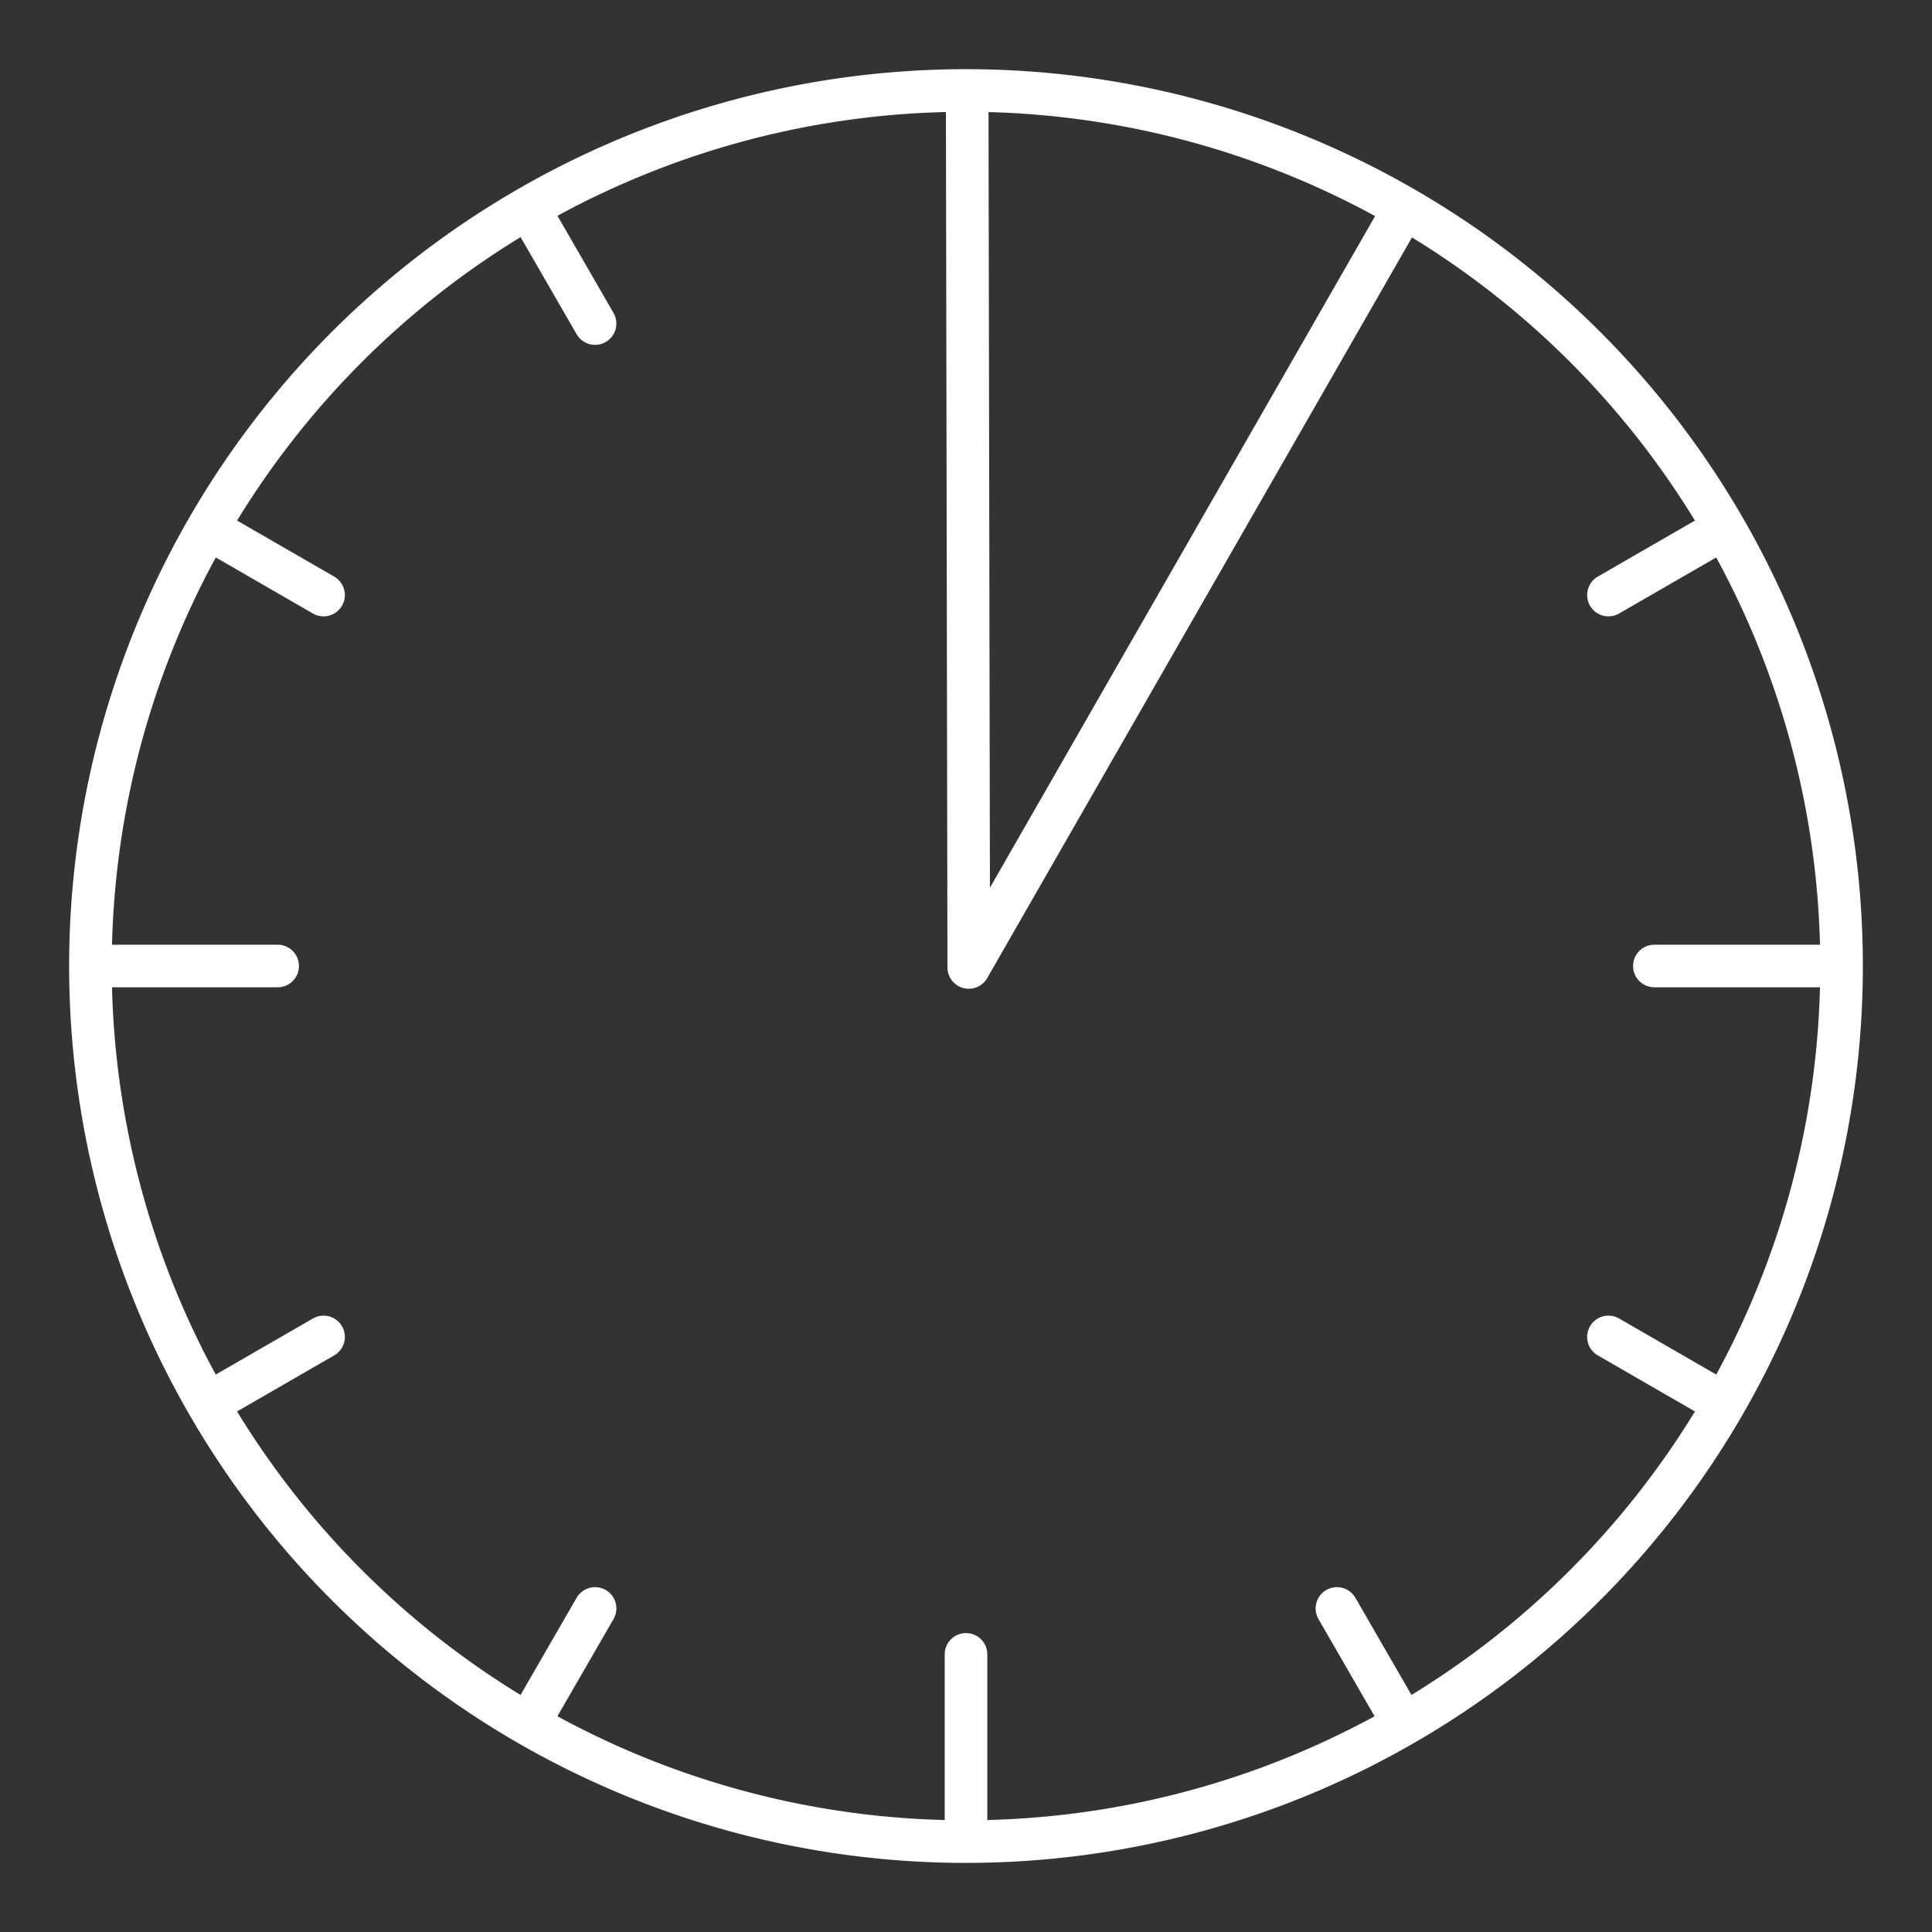 <svg id="Layer_1" data-name="Layer 1" xmlns="http://www.w3.org/2000/svg" width="15.998mm" height="15.998mm" viewBox="0 0 45.35 45.35"><rect x="0" y="0" width="45.35" height="45.35" fill="#333333" stroke="none"/><defs><style>.cls-1{fill:none;stroke:#fff;stroke-linecap:round;stroke-linejoin:round;}</style></defs><title>Artboard 1</title><path class="cls-1" d="M43.227,22.675A20.552,20.552,0,1,1,22.674,2.124,20.551,20.551,0,0,1,43.227,22.675Z"/><polyline class="cls-1" points="32.89 5.01 22.74 22.709 22.703 2.205"/><line class="cls-1" x1="22.675" y1="38.833" x2="22.675" y2="43.059"/><line class="cls-1" x1="43.059" y1="22.675" x2="38.833" y2="22.675"/><line class="cls-1" x1="6.517" y1="22.675" x2="2.291" y2="22.675"/><line class="cls-1" x1="37.755" y1="13.968" x2="40.153" y2="12.584"/><line class="cls-1" x1="37.755" y1="31.382" x2="40.153" y2="32.766"/><line class="cls-1" x1="31.382" y1="37.755" x2="32.766" y2="40.153"/><line class="cls-1" x1="13.968" y1="37.755" x2="12.584" y2="40.153"/><line class="cls-1" x1="7.595" y1="31.382" x2="5.197" y2="32.766"/><line class="cls-1" x1="7.595" y1="13.968" x2="5.197" y2="12.584"/><line class="cls-1" x1="13.968" y1="7.595" x2="12.584" y2="5.197"/></svg>